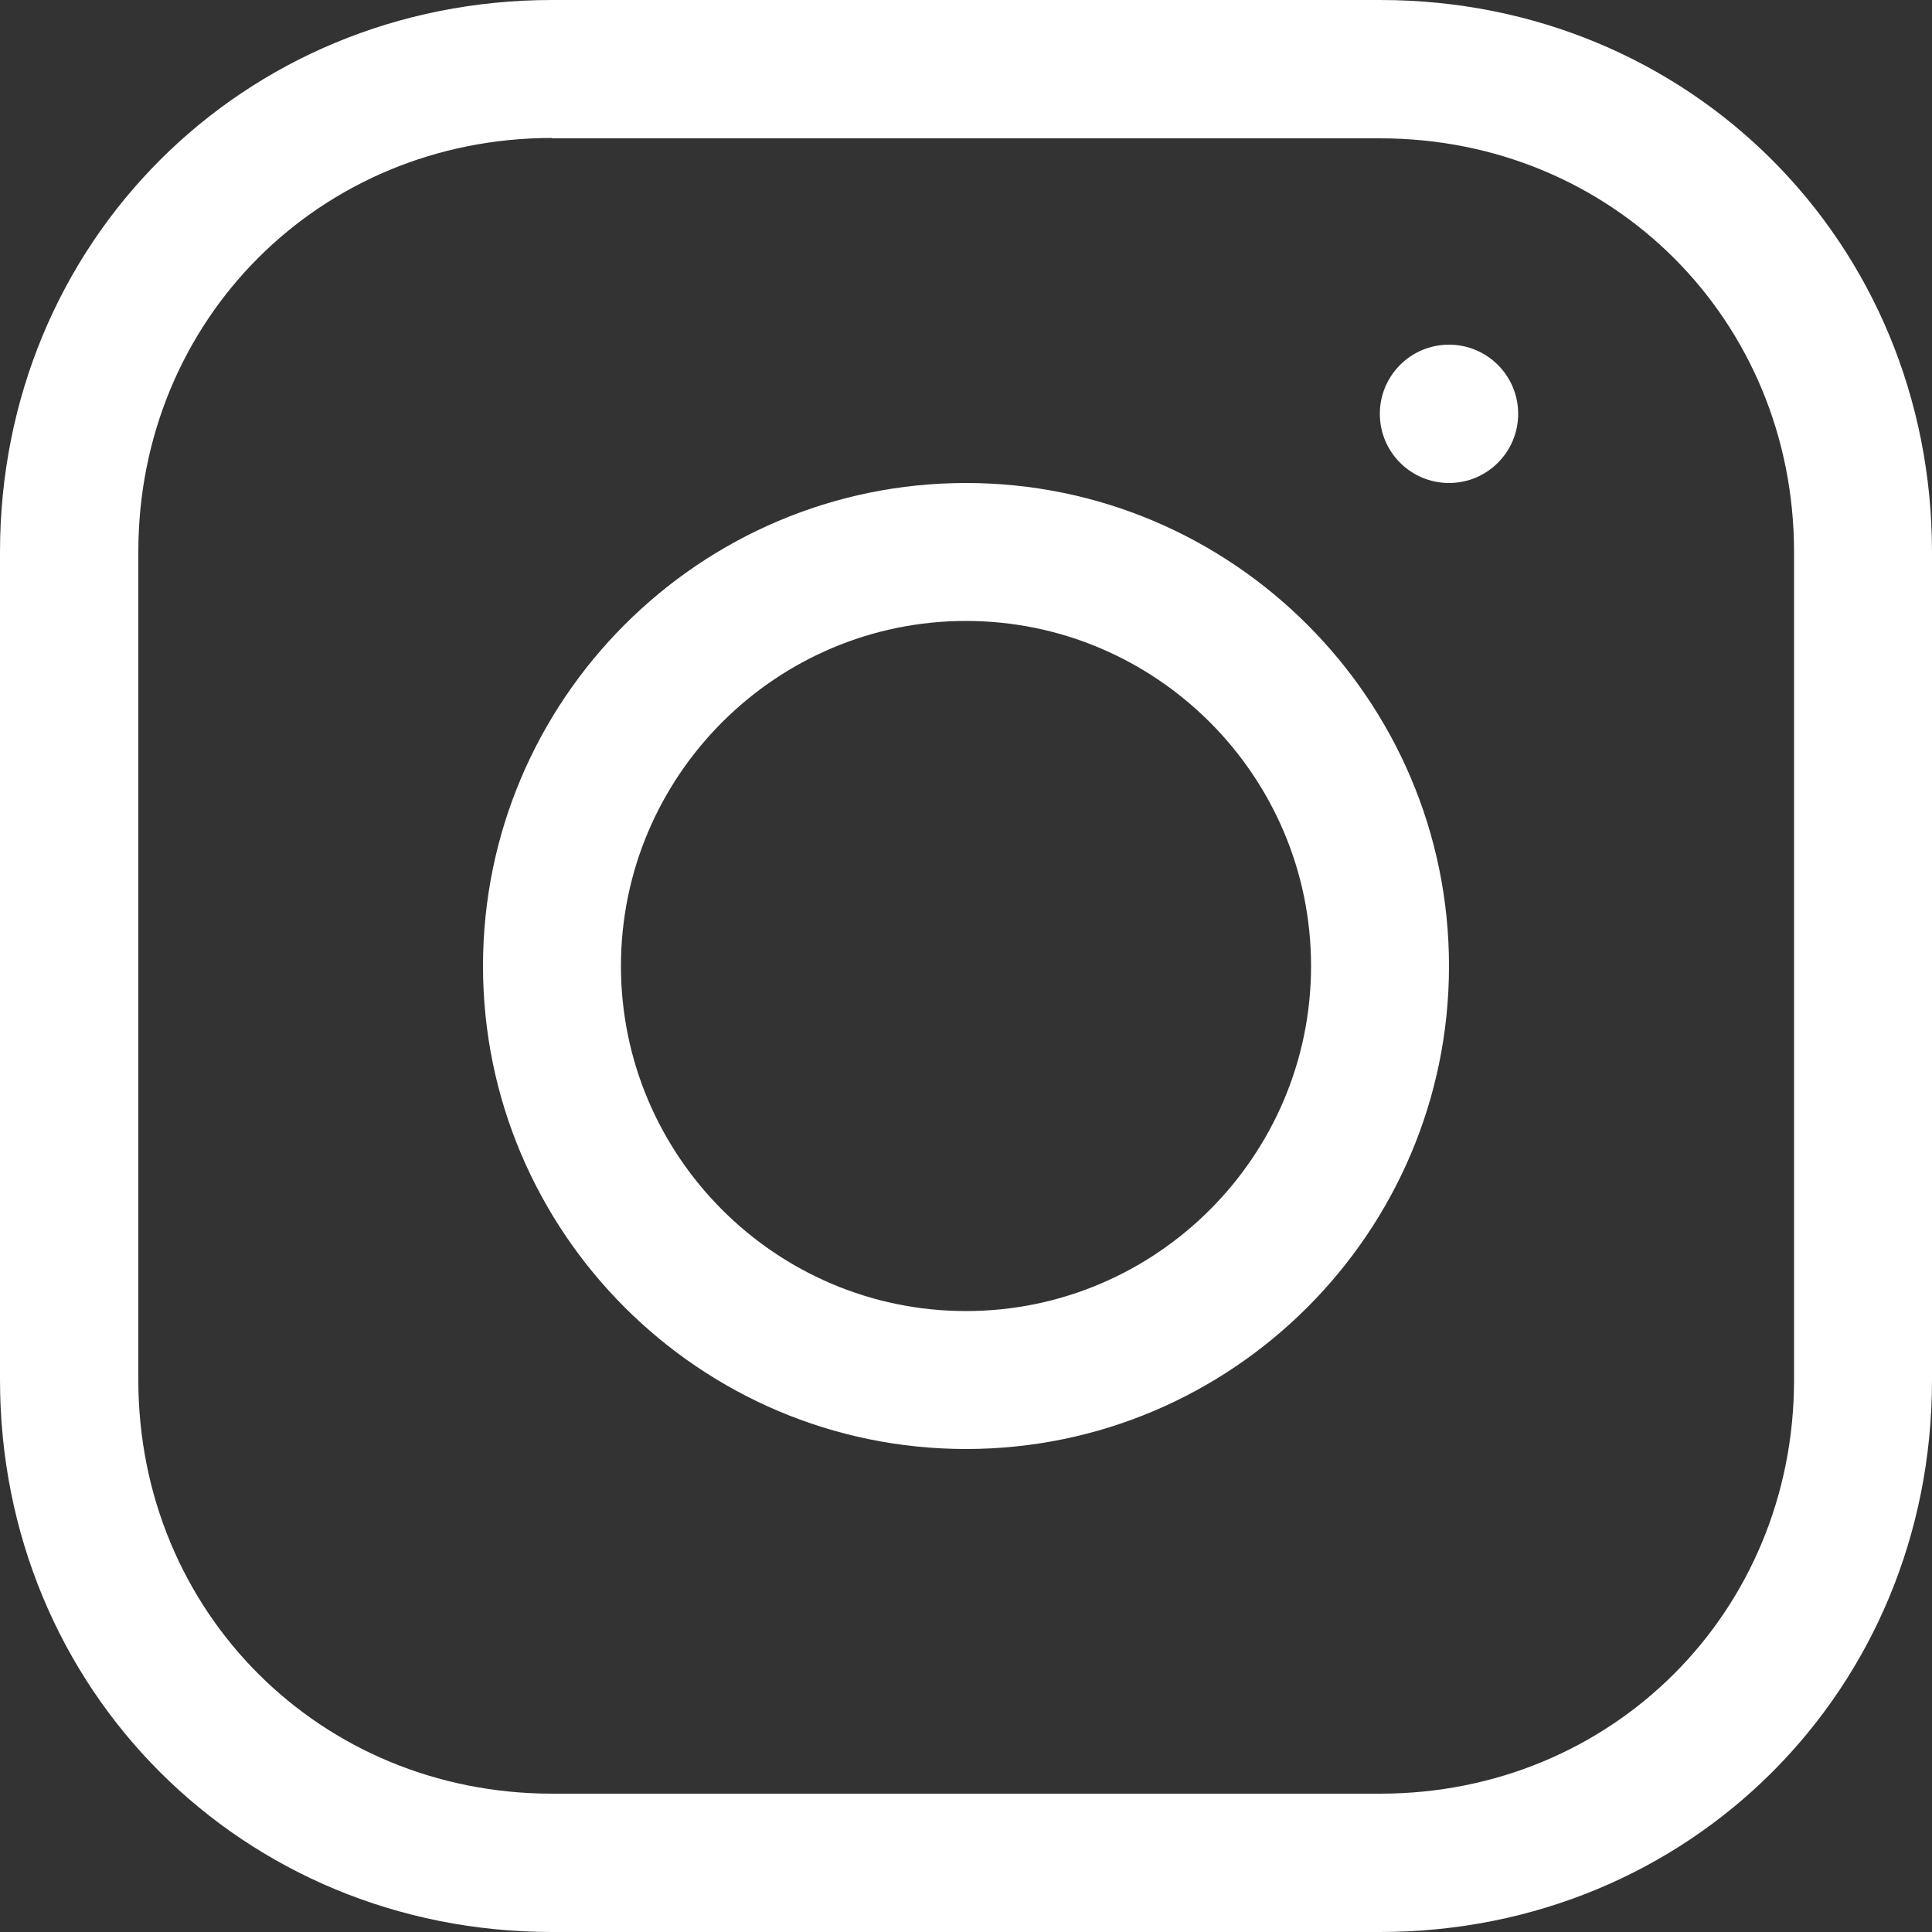 <?xml version="1.0" encoding="utf-8"?>
<!-- Generator: Adobe Illustrator 28.0.0, SVG Export Plug-In . SVG Version: 6.00 Build 0)  -->
<svg version="1.1" id="Layer_1" xmlns="http://www.w3.org/2000/svg" xmlns:xlink="http://www.w3.org/1999/xlink" x="0px" y="0px"
	 viewBox="0 0 50 50" style="enable-background:new 0 0 50 50;" xml:space="preserve">
<rect x="0" y="0" width="50" height="50" fill="#333333" stroke="none"/>
<style type="text/css">
	.st0{fill:#FFFFFF;}
</style>
<g>
	<g>
		<path class="st0" d="M35.71,50H14.29C6.28,50,0,43.73,0,35.71V14.29C0,6.28,6.28,0,14.29,0h21.43C43.73,0,50,6.28,50,14.29v21.43
			C50,43.73,43.73,50,35.71,50z M14.29,3.57c-6.01,0-10.71,4.71-10.71,10.71v21.43c0,6.01,4.71,10.71,10.71,10.71h21.43
			c6.01,0,10.71-4.71,10.71-10.71V14.29c0-6.01-4.71-10.71-10.71-10.71H14.29z"/>
		<circle class="st0" cx="37.5" cy="10.71" r="1.79"/>
	</g>
	<g>
		<path class="st0" d="M25,37.5c-6.89,0-12.5-5.61-12.5-12.5c0-6.89,5.61-12.5,12.5-12.5c6.89,0,12.5,5.61,12.5,12.5
			C37.5,31.89,31.89,37.5,25,37.5z M25,16.07c-4.92,0-8.93,4.01-8.93,8.93s4.01,8.93,8.93,8.93s8.93-4.01,8.93-8.93
			S29.92,16.07,25,16.07z"/>
	</g>
</g>
</svg>
